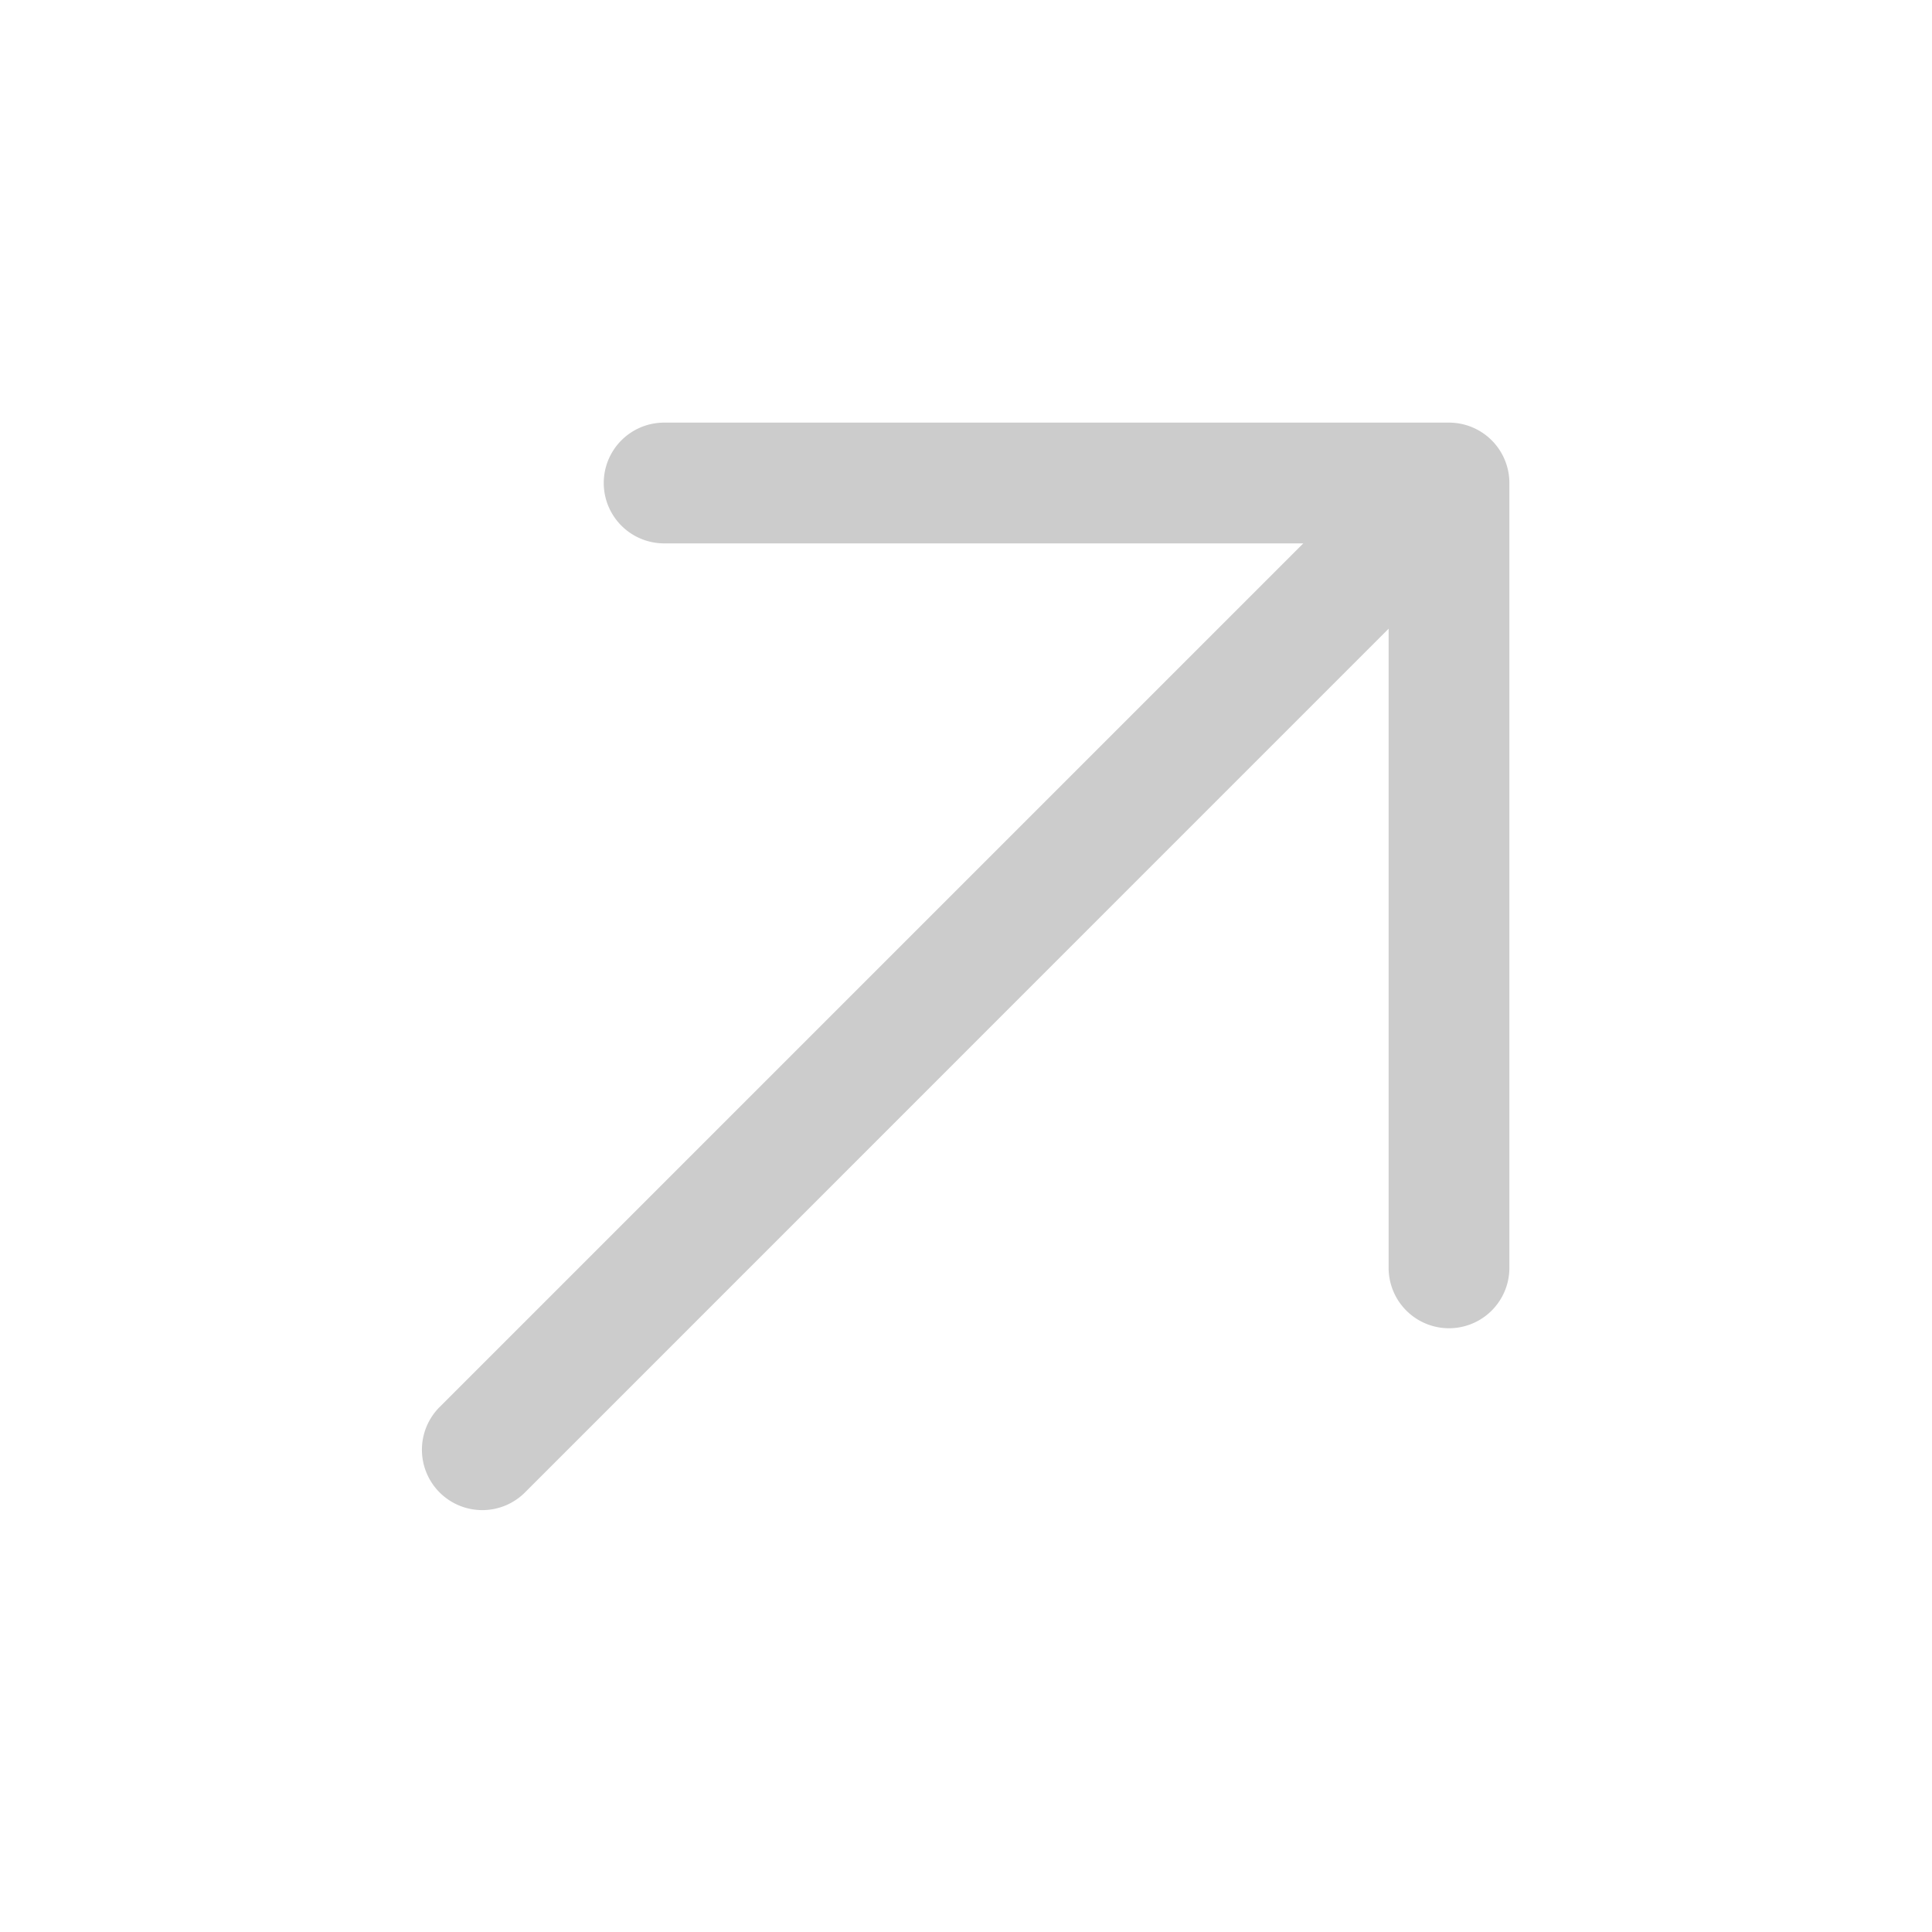 <svg xmlns="http://www.w3.org/2000/svg" fill="none" viewBox="0 0 24 24">
  <path fill="#CCC" d="M18.75 6v9.75a.75.75 0 11-1.5 0V7.81L6.531 18.53a.75.75 0 11-1.061-1.06L16.19 6.75H8.25a.75.75 0 110-1.5H18a.75.75 0 01.75.75z"/>
</svg>

